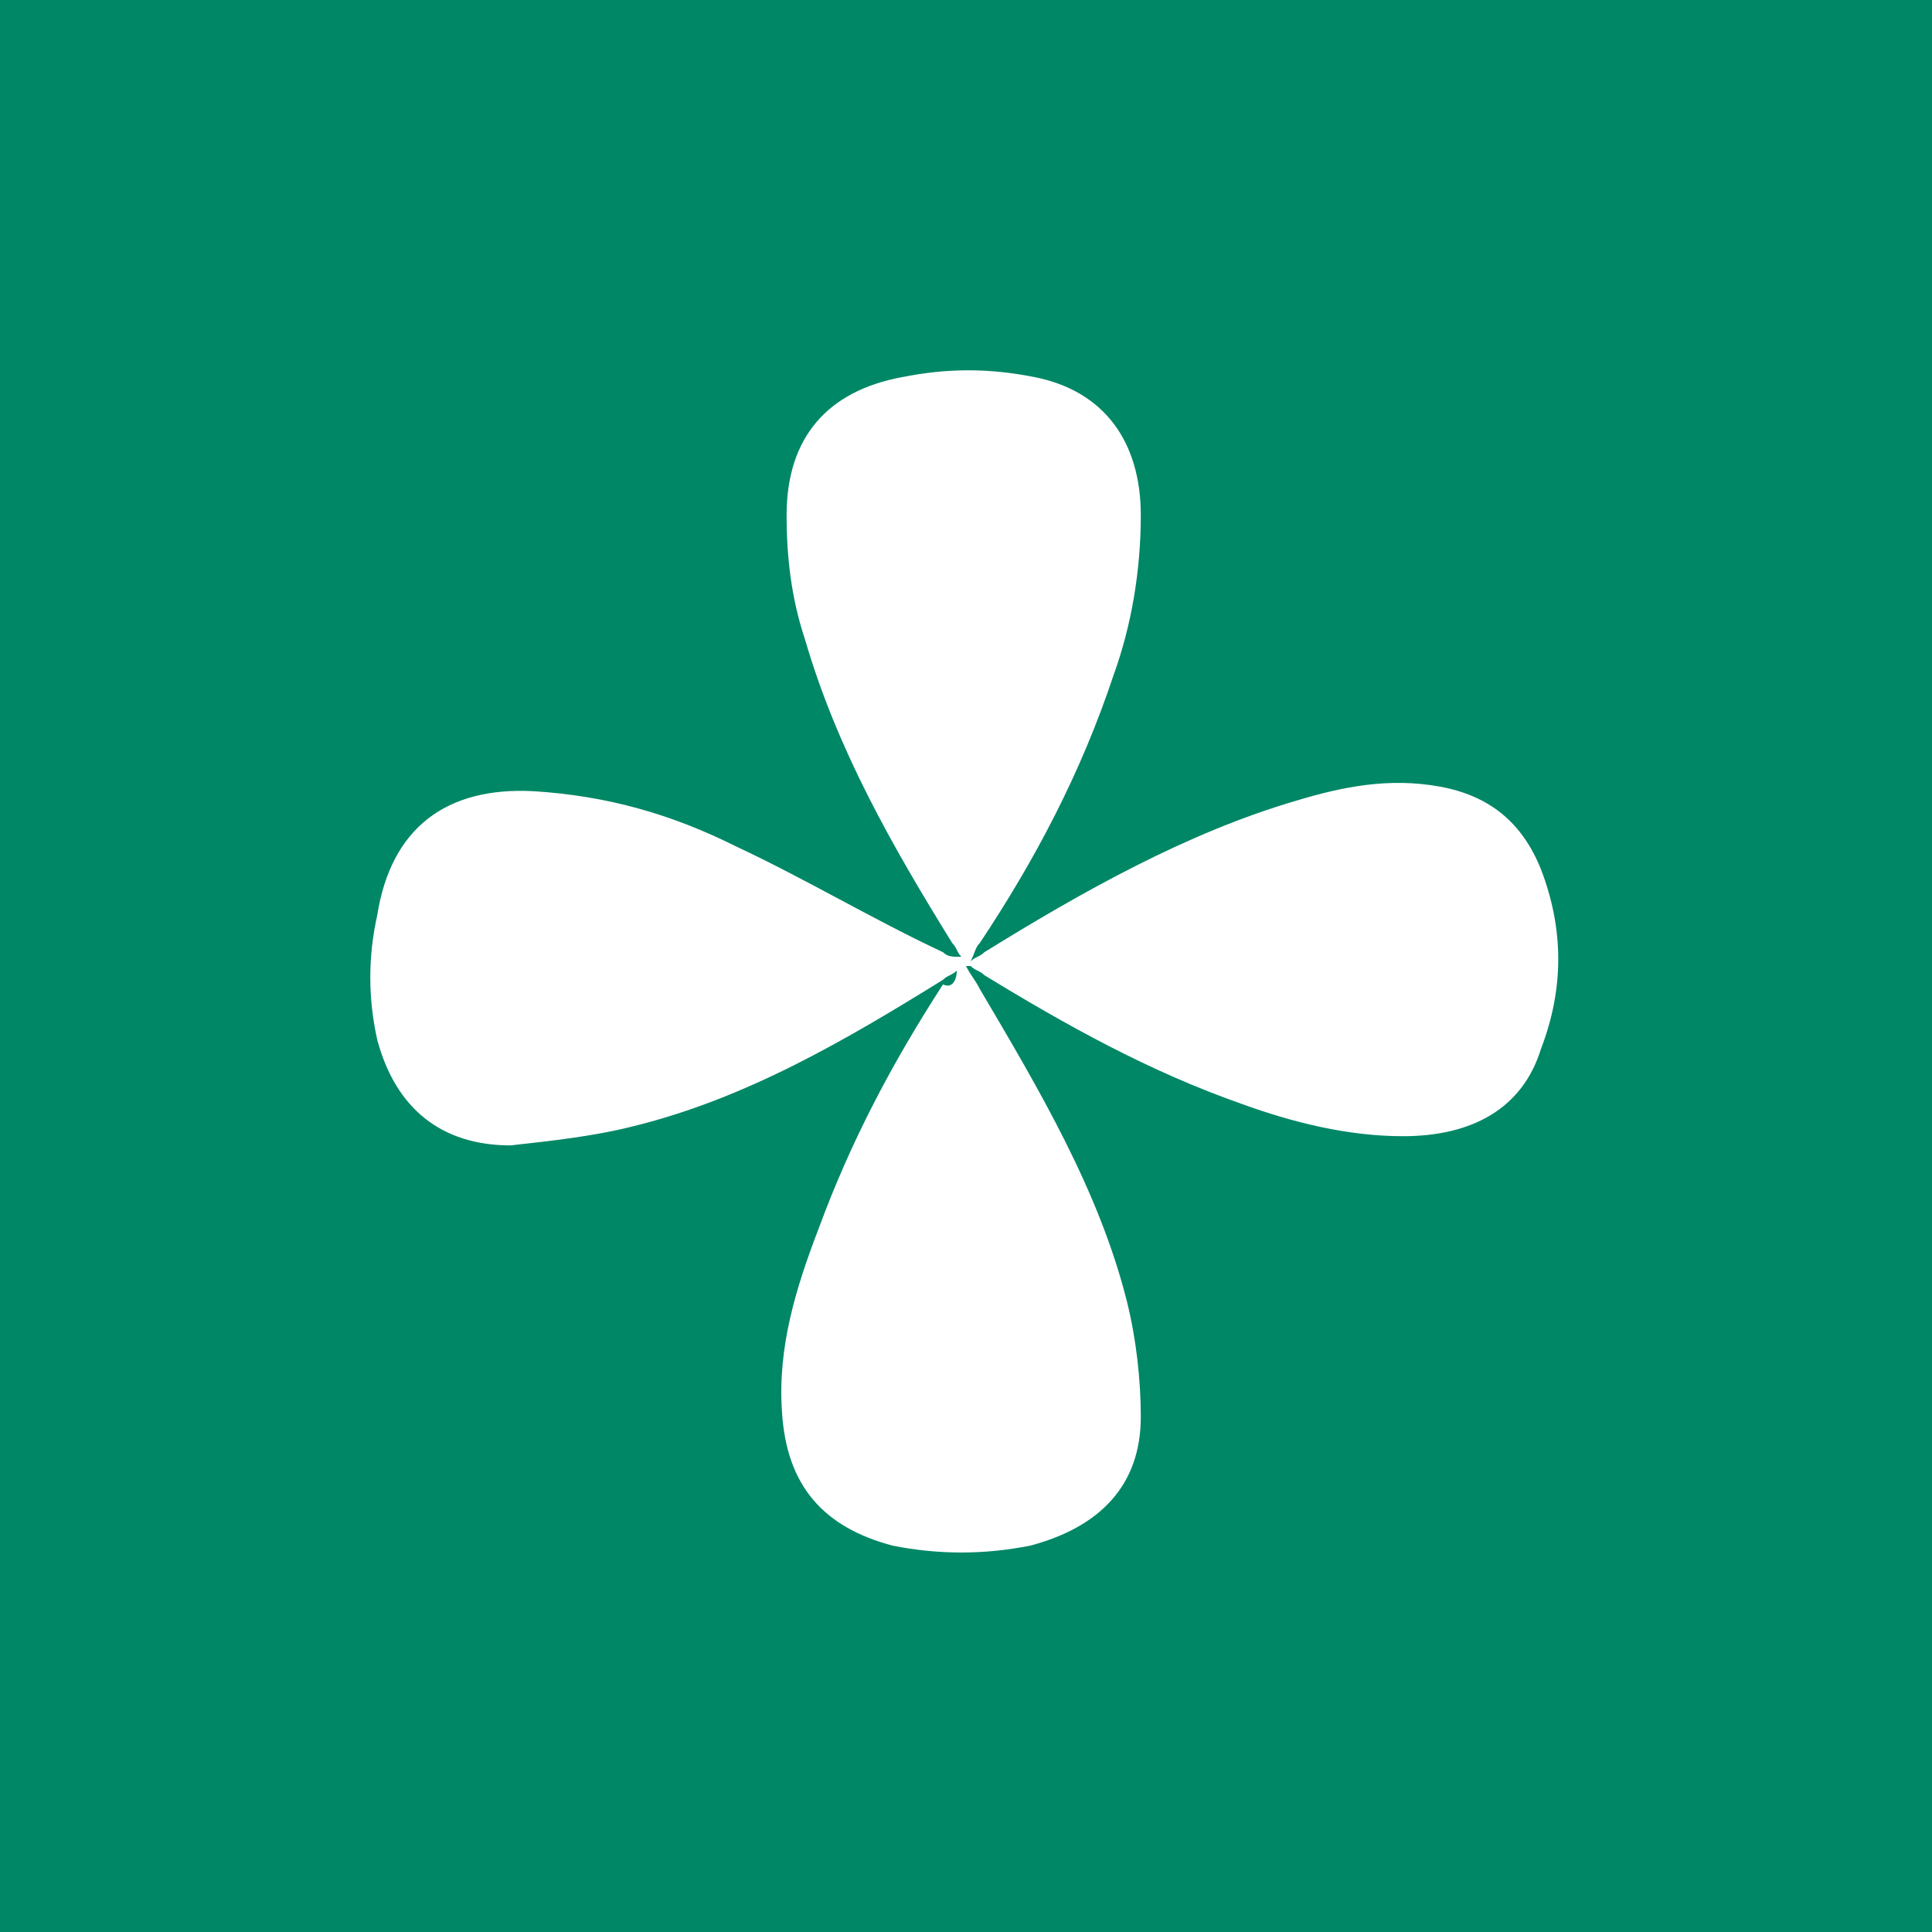 <?xml version="1.0" encoding="UTF-8"?> <svg xmlns="http://www.w3.org/2000/svg" xmlns:xlink="http://www.w3.org/1999/xlink" version="1.1" id="Layer_1" x="0px" y="0px" viewBox="0 0 42 42" style="enable-background:new 0 0 42 42;" xml:space="preserve"> <style type="text/css"> .st0{fill:#008766;} .st1{fill:#FFFFFF;} </style> <rect x="-13.5" y="-12.7" class="st0" width="65.1" height="65.1"></rect> <path class="st1" d="M20.8,21.1c-0.1,0.1-0.2,0.1-0.3,0.2c-2.1,1.3-4.3,2.6-6.8,3.2c-0.8,0.2-1.7,0.3-2.6,0.4 c-1.5,0-2.5-0.8-2.9-2.3C8,21.7,8,20.8,8.2,19.9c0.3-1.9,1.5-2.8,3.4-2.7c1.6,0.1,3,0.5,4.4,1.2c1.5,0.7,3,1.6,4.5,2.3 c0.1,0.1,0.2,0.1,0.4,0.1c-0.1-0.1-0.1-0.2-0.2-0.3c-1.3-2.1-2.5-4.2-3.2-6.6c-0.3-0.9-0.4-1.8-0.4-2.7c0-1.7,0.9-2.7,2.5-3 c1-0.2,1.9-0.2,2.9,0c1.5,0.3,2.3,1.4,2.3,3c0,1.2-0.2,2.4-0.6,3.5c-0.7,2.1-1.7,4-2.9,5.8c-0.1,0.1-0.1,0.2-0.2,0.4 c0.1-0.1,0.2-0.1,0.3-0.2c2.1-1.3,4.4-2.6,6.8-3.3c1-0.3,2-0.5,3.1-0.3c1.1,0.2,1.8,0.8,2.2,1.8c0.5,1.3,0.5,2.6,0,3.9 c-0.4,1.3-1.5,1.9-3,1.9c-1.2,0-2.4-0.3-3.5-0.7c-2-0.7-3.8-1.7-5.6-2.8c-0.1-0.1-0.2-0.1-0.3-0.2c0,0,0,0-0.1,0 c0.1,0.2,0.2,0.3,0.3,0.5c1.3,2.2,2.6,4.4,3.2,6.8c0.2,0.8,0.3,1.7,0.3,2.5c0,1.5-0.9,2.4-2.4,2.8c-1,0.2-2,0.2-3,0 c-1.5-0.4-2.3-1.3-2.4-2.9c-0.1-1.4,0.3-2.7,0.8-4c0.7-1.9,1.6-3.6,2.7-5.3C20.7,21.5,20.8,21.3,20.8,21.1 C20.9,21.2,20.8,21.2,20.8,21.1z"></path> </svg> 